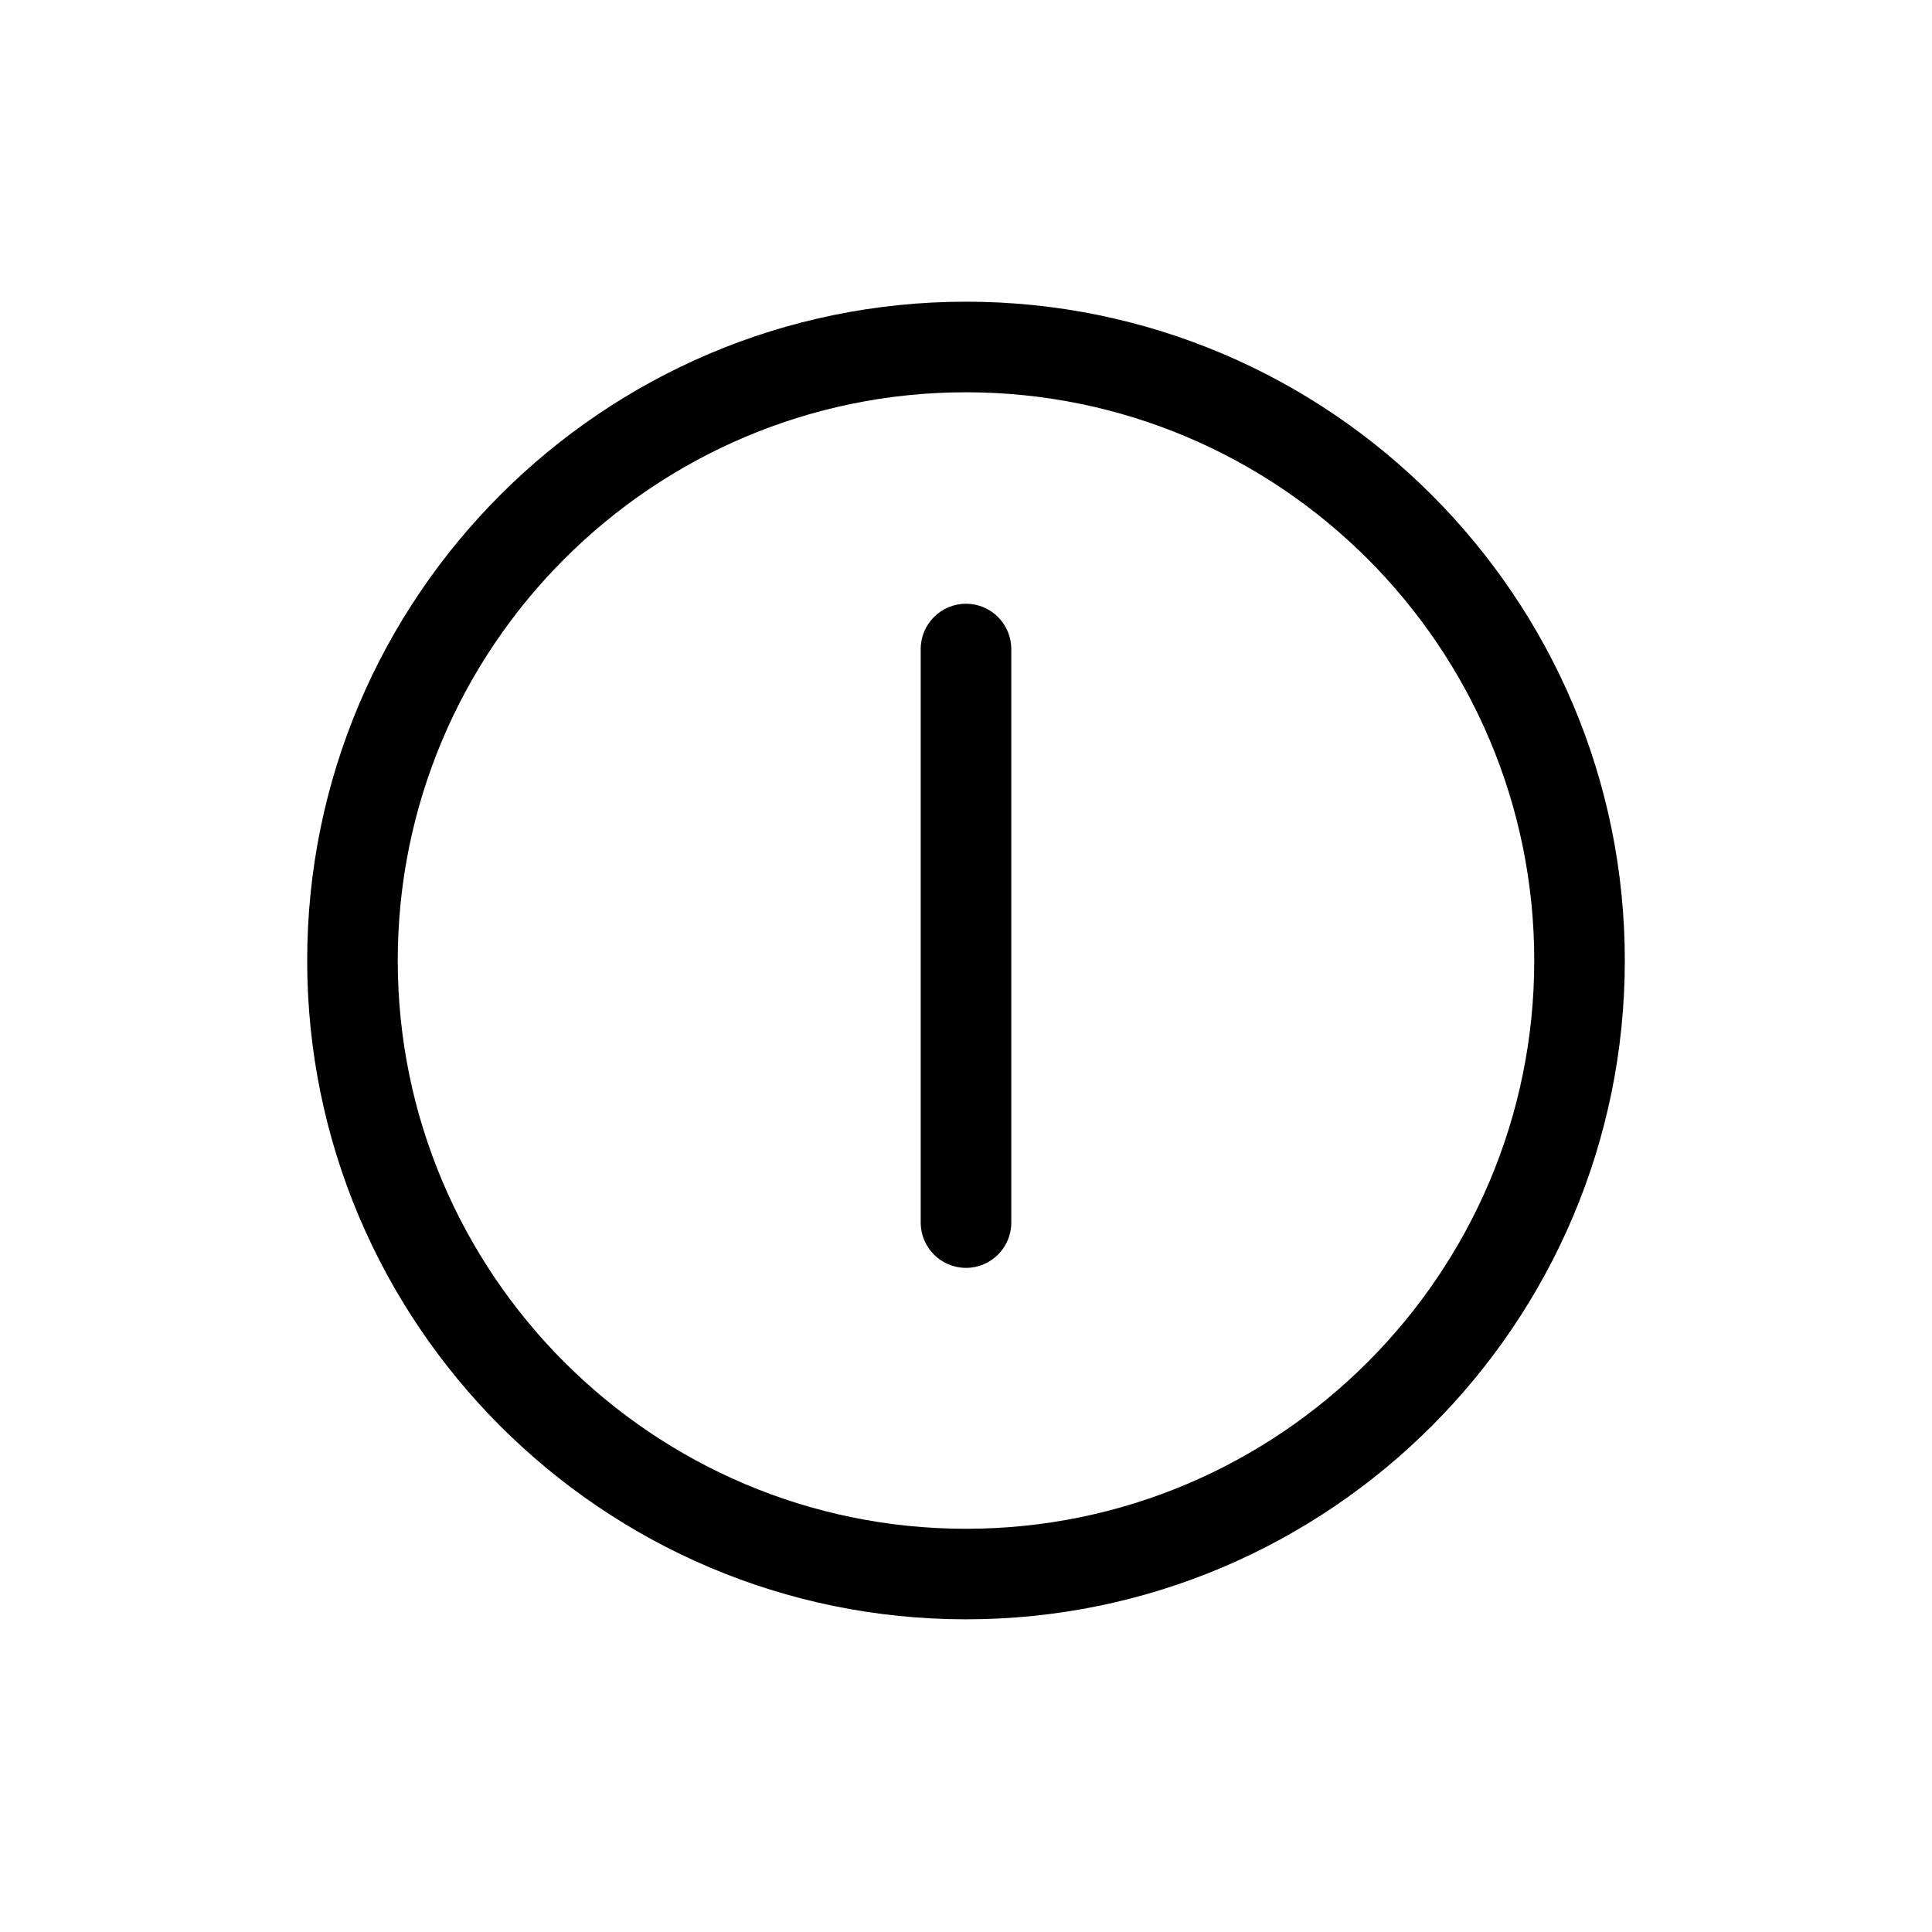<?xml version="1.0" encoding="utf-8"?>
<!-- Generator: Adobe Illustrator 17.0.0, SVG Export Plug-In . SVG Version: 6.00 Build 0)  -->
<!DOCTYPE svg PUBLIC "-//W3C//DTD SVG 1.1//EN" "http://www.w3.org/Graphics/SVG/1.1/DTD/svg11.dtd">
<svg version="1.1" id="Capa_1" xmlns="http://www.w3.org/2000/svg" xmlns:xlink="http://www.w3.org/1999/xlink" x="0px" y="0px"
	 width="64px" height="64px" viewBox="0 0 64 64" enable-background="new 0 0 64 64" xml:space="preserve">
<g>
	<path d="M32,9.994c-12.034,0-21.824,9.79-21.824,21.824c0,12.034,9.79,21.824,21.824,21.824c12.034,0,21.824-9.79,21.824-21.824
		C53.824,19.784,44.034,9.994,32,9.994z M32,50.643c-10.38,0-18.824-8.444-18.824-18.824c0-10.38,8.444-18.824,18.824-18.824
		c10.38,0,18.824,8.444,18.824,18.824C50.824,42.198,42.38,50.643,32,50.643z"/>
	<path d="M32,20c-0.828,0-1.5,0.672-1.5,1.5v19c0,0.828,0.672,1.5,1.5,1.5c0.828,0,1.5-0.672,1.5-1.5v-19
		C33.5,20.672,32.828,20,32,20z"/>
</g>
</svg>
